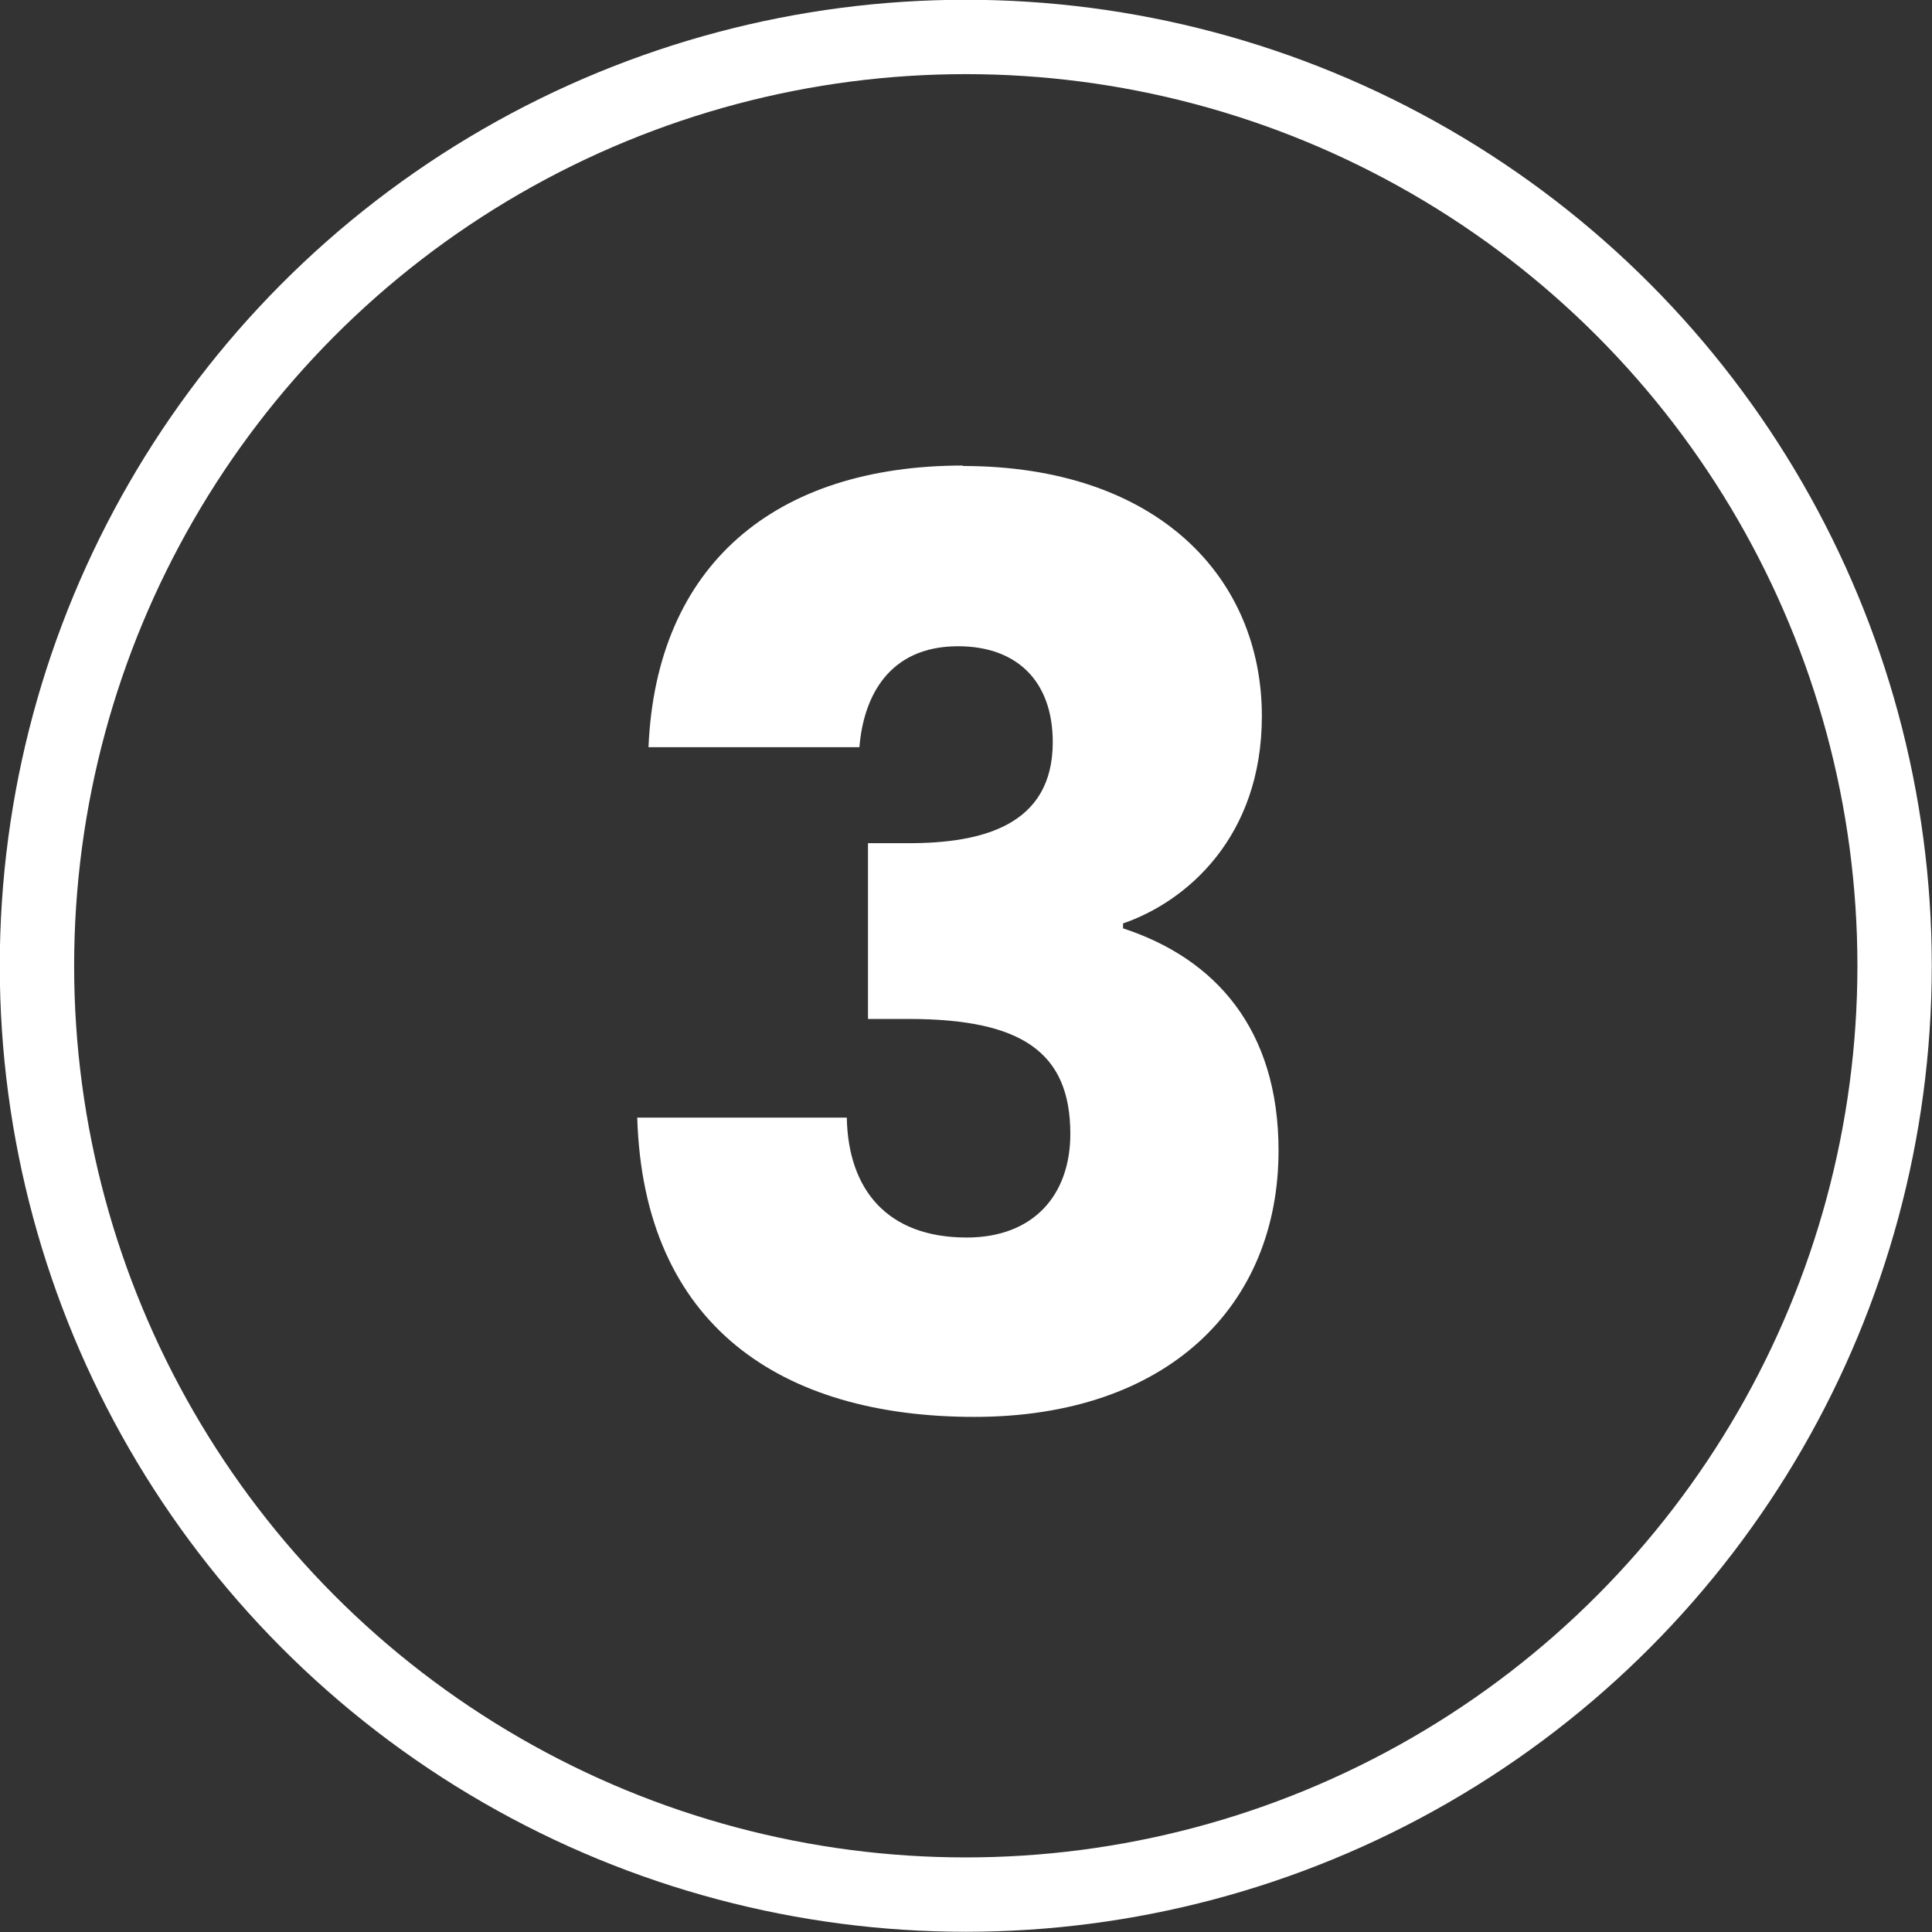 <svg xmlns="http://www.w3.org/2000/svg" id="Layer_2" data-name="Layer 2" viewBox="0 0 42.87 42.87"><rect x="0" y="0" width="42.87" height="42.87" fill="#333333" stroke="none"/><defs><style>      .cls-1 {        fill: #fff;      }      .cls-2 {        fill: none;        stroke: #fff;        stroke-miterlimit: 10;        stroke-width: 1.65px;      }    </style></defs><g id="GRAFIKA"><g><circle class="cls-2" cx="21.43" cy="21.43" r="20.61"></circle><path class="cls-1" d="M21.36,10.34c4.32,0,6.64,2.47,6.64,5.55,0,2.69-1.68,4.12-3.08,4.6v.11c2.05.67,3.45,2.24,3.45,4.93,0,3.45-2.47,5.91-6.75,5.91s-7.34-2.02-7.48-6.64h4.65c.03,1.6.9,2.66,2.66,2.66,1.49,0,2.3-.95,2.3-2.3,0-1.82-1.09-2.55-3.59-2.55h-.9v-3.9h.9c1.63,0,3.2-.39,3.2-2.24,0-1.37-.81-2.13-2.1-2.13-1.54,0-2.1,1.12-2.19,2.24h-4.68c.17-4.04,2.8-6.25,6.98-6.25Z"></path></g></g></svg>